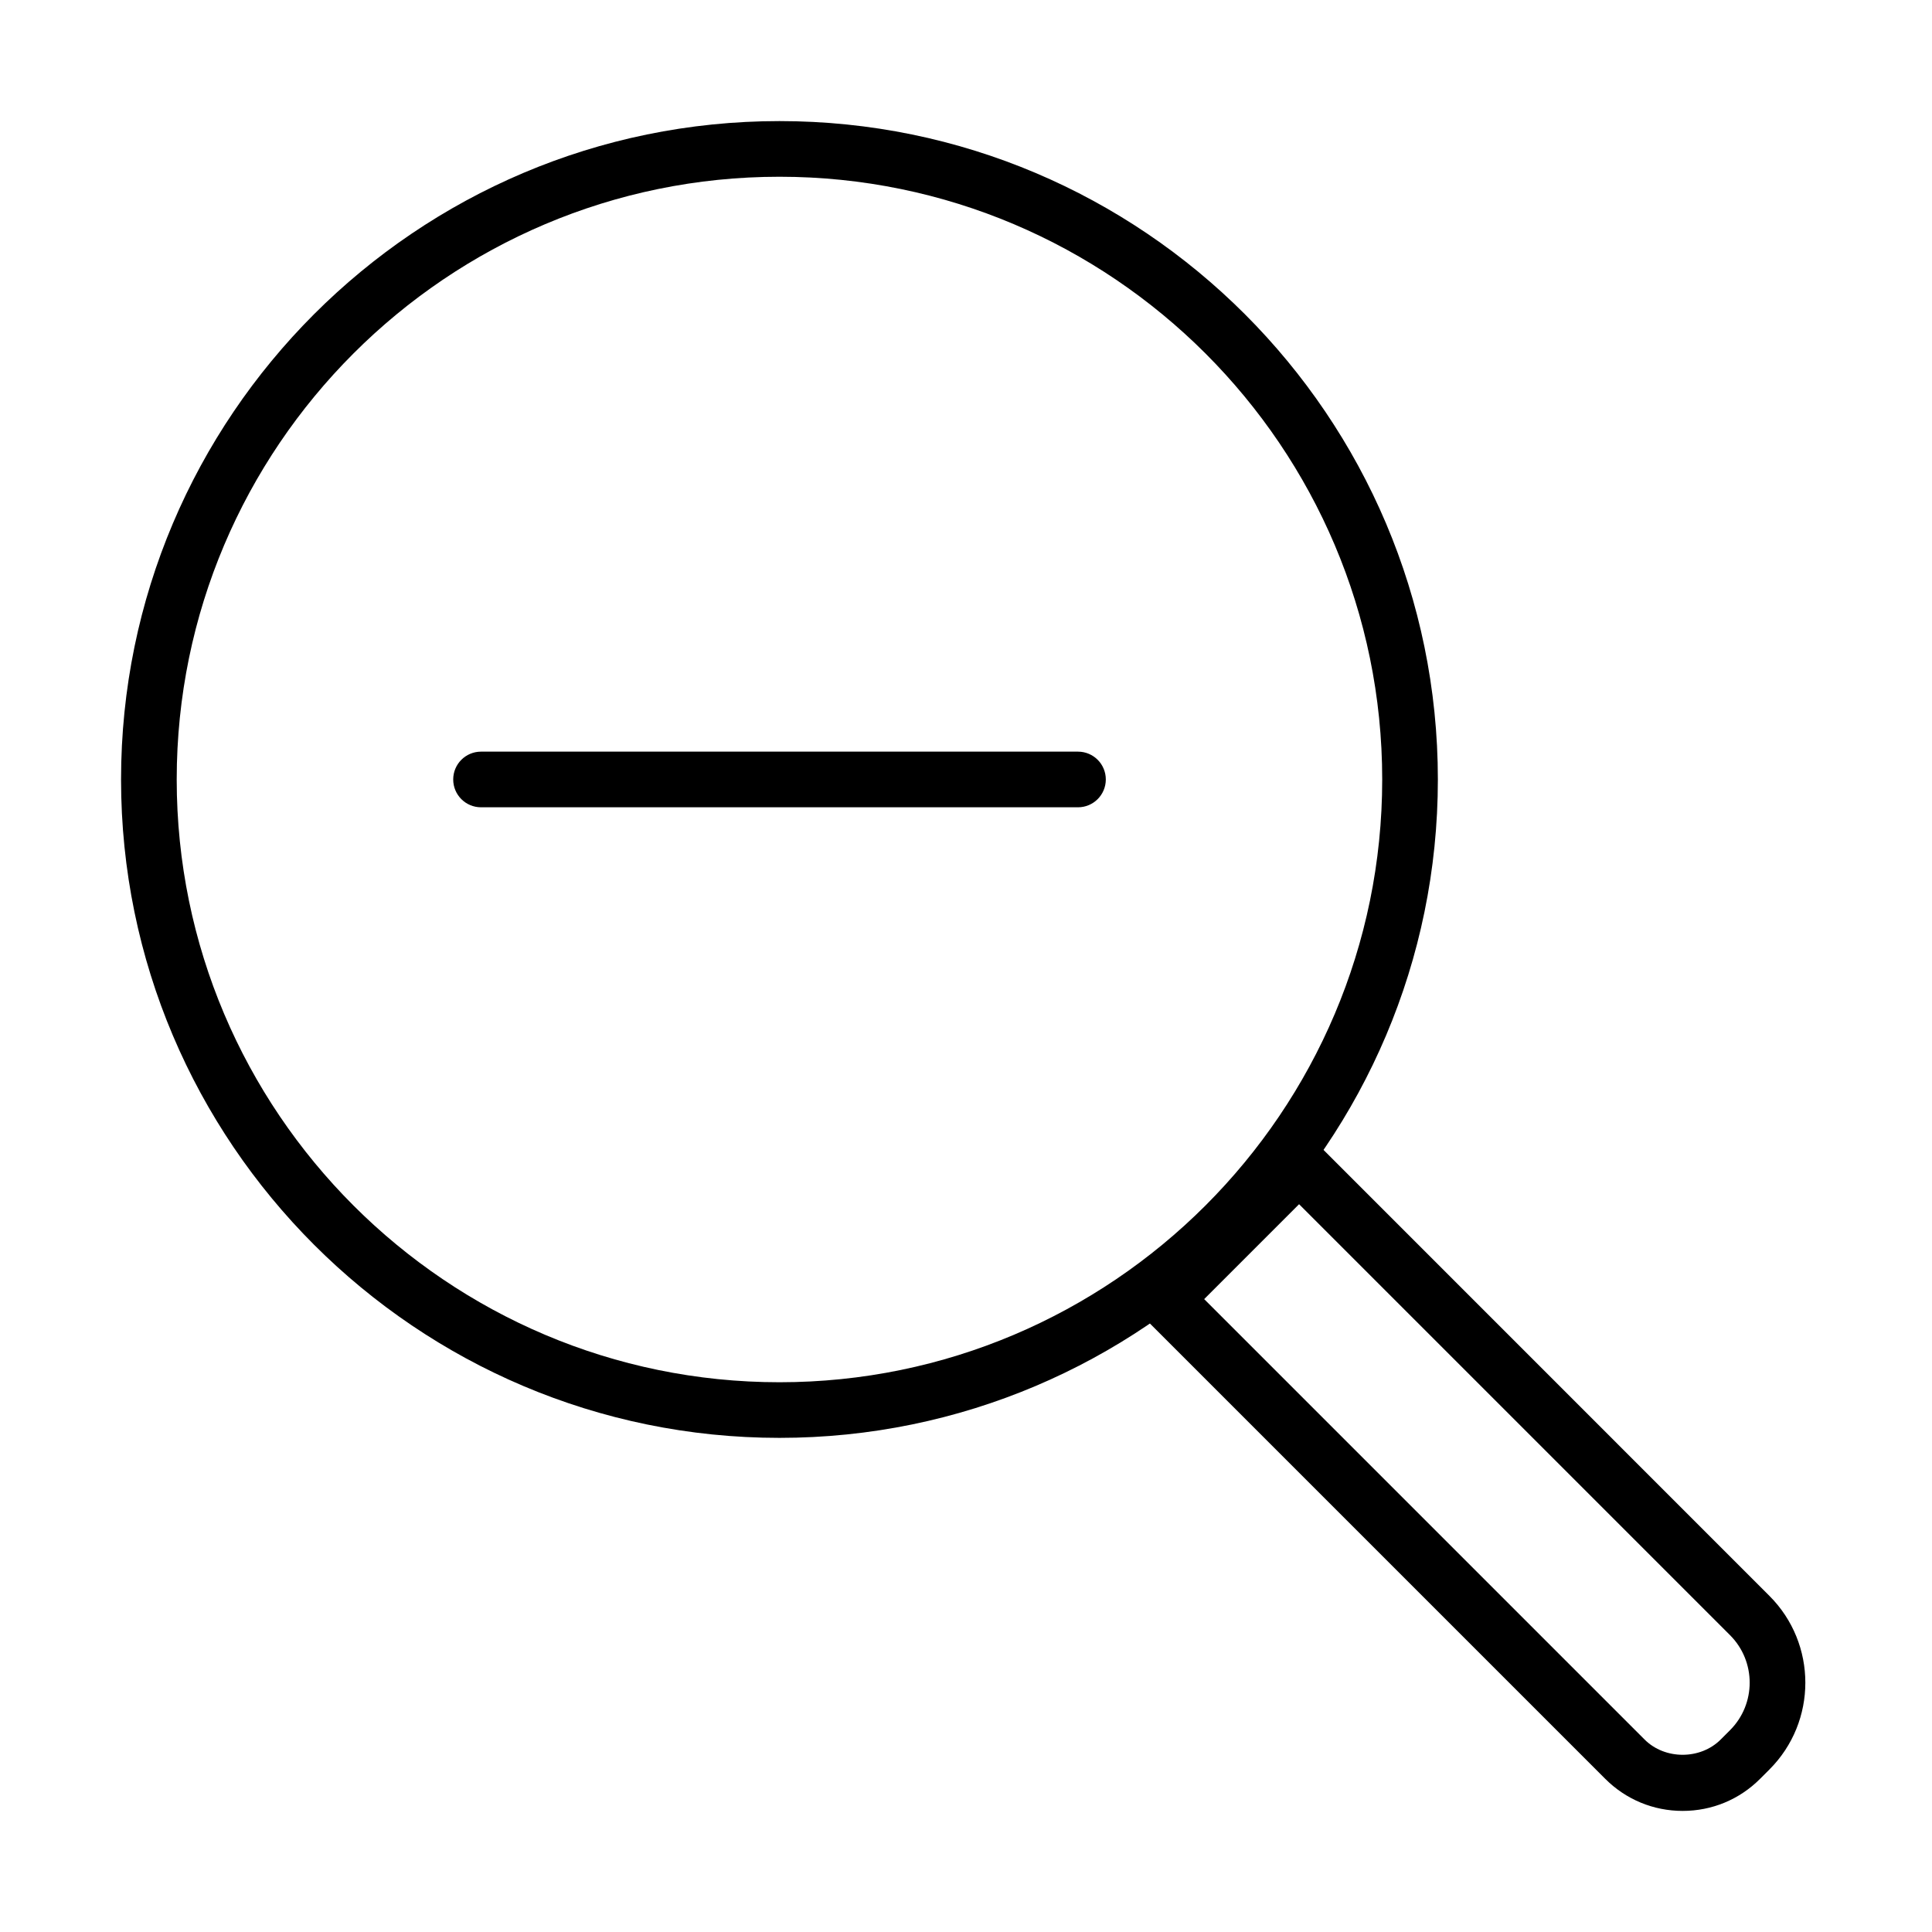 <?xml version="1.0" encoding="UTF-8"?>
<!-- Uploaded to: SVG Find, www.svgrepo.com, Generator: SVG Find Mixer Tools -->
<svg fill="#000000" width="800px" height="800px" version="1.1" viewBox="144 144 512 512" xmlns="http://www.w3.org/2000/svg">
 <g>
  <path d="m350.57 525.05c-96.215 0-174.49-78.27-174.49-174.48 0-96.211 78.273-174.48 174.49-174.48 96.215 0 174.48 78.273 174.48 174.48 0 96.215-78.27 174.48-174.48 174.48zm0-334.21c-88.074 0-159.74 71.652-159.74 159.73 0 88.086 71.656 159.74 159.74 159.74 88.082 0 159.73-71.652 159.73-159.74 0-88.082-71.645-159.73-159.73-159.73z"/>
  <path d="m589.92 623.91c-7.754 0-15.035-3.023-20.508-8.496l-121.93-121.93c-2.875-2.875-2.875-7.547 0-10.434l35.574-35.574c2.773-2.762 7.66-2.769 10.43 0l119.43 119.45c12.688 12.688 12.688 33.32 0 46.004l-2.496 2.496c-5.473 5.477-12.754 8.484-20.504 8.484zm-126.8-135.63 116.72 116.72c5.383 5.383 14.77 5.383 20.152 0l2.496-2.496c6.926-6.938 6.926-18.215 0-25.156l-114.22-114.22z"/>
  <path d="m429.68 357.94h-158.2c-4.078 0-7.375-3.297-7.375-7.375 0-4.074 3.297-7.371 7.375-7.371h158.2c4.074 0 7.371 3.297 7.371 7.371 0 4.078-3.309 7.375-7.371 7.375z"/>
 </g>
</svg>